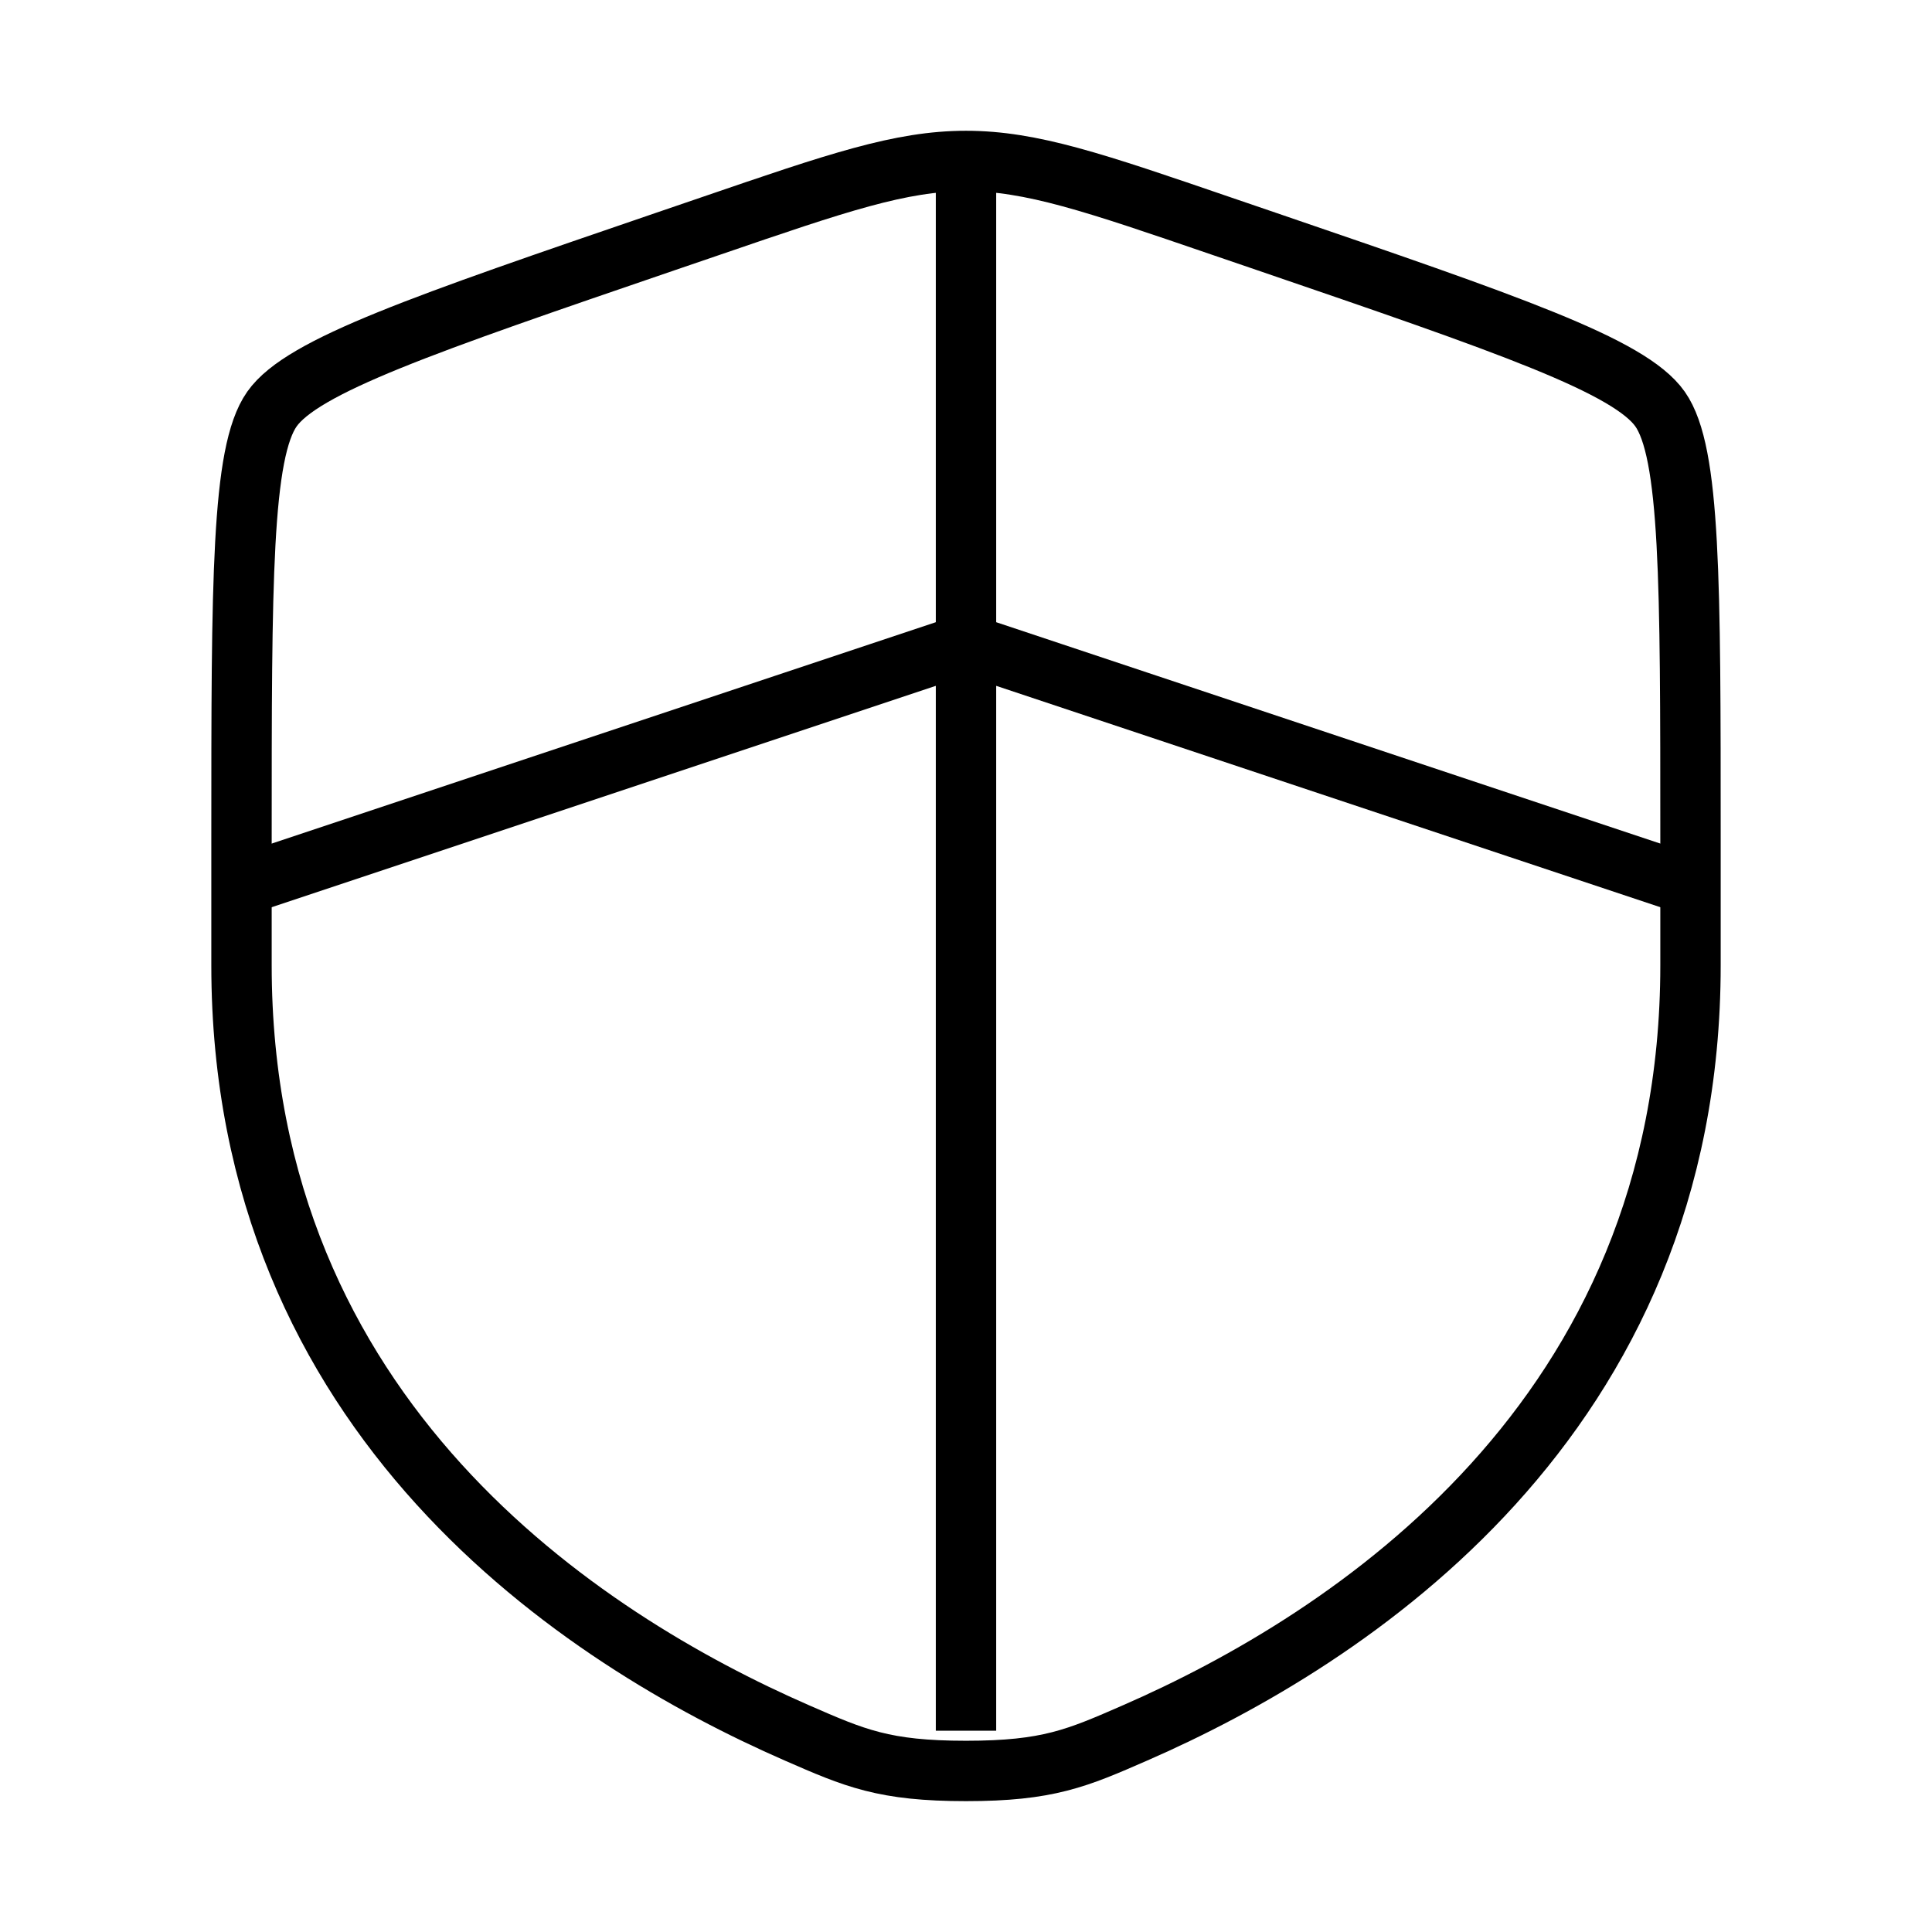 <svg width="64" height="64" viewBox="0 0 64 64" fill="none" xmlns="http://www.w3.org/2000/svg">
<path d="M8 27.777C8 19.249 8 14.985 9.008 13.551C10.013 12.119 14.021 10.745 22.04 8.001L23.568 7.479C27.747 6.047 29.835 5.332 32 5.332C34.163 5.332 36.253 6.047 40.432 7.479L41.96 8.001C49.979 10.745 53.987 12.119 54.992 13.551C56 14.985 56 19.252 56 27.777V31.975C56 47.009 44.696 54.308 37.603 57.404C35.68 58.244 34.72 58.665 32 58.665C29.28 58.665 28.32 58.244 26.397 57.404C19.304 54.305 8 47.012 8 31.975V27.777Z" stroke="black" stroke-width="2"/>
<path d="M8 29.332L32 21.332L56 29.332M32 5.332V57.332" stroke="black" stroke-width="2"/>
</svg>

